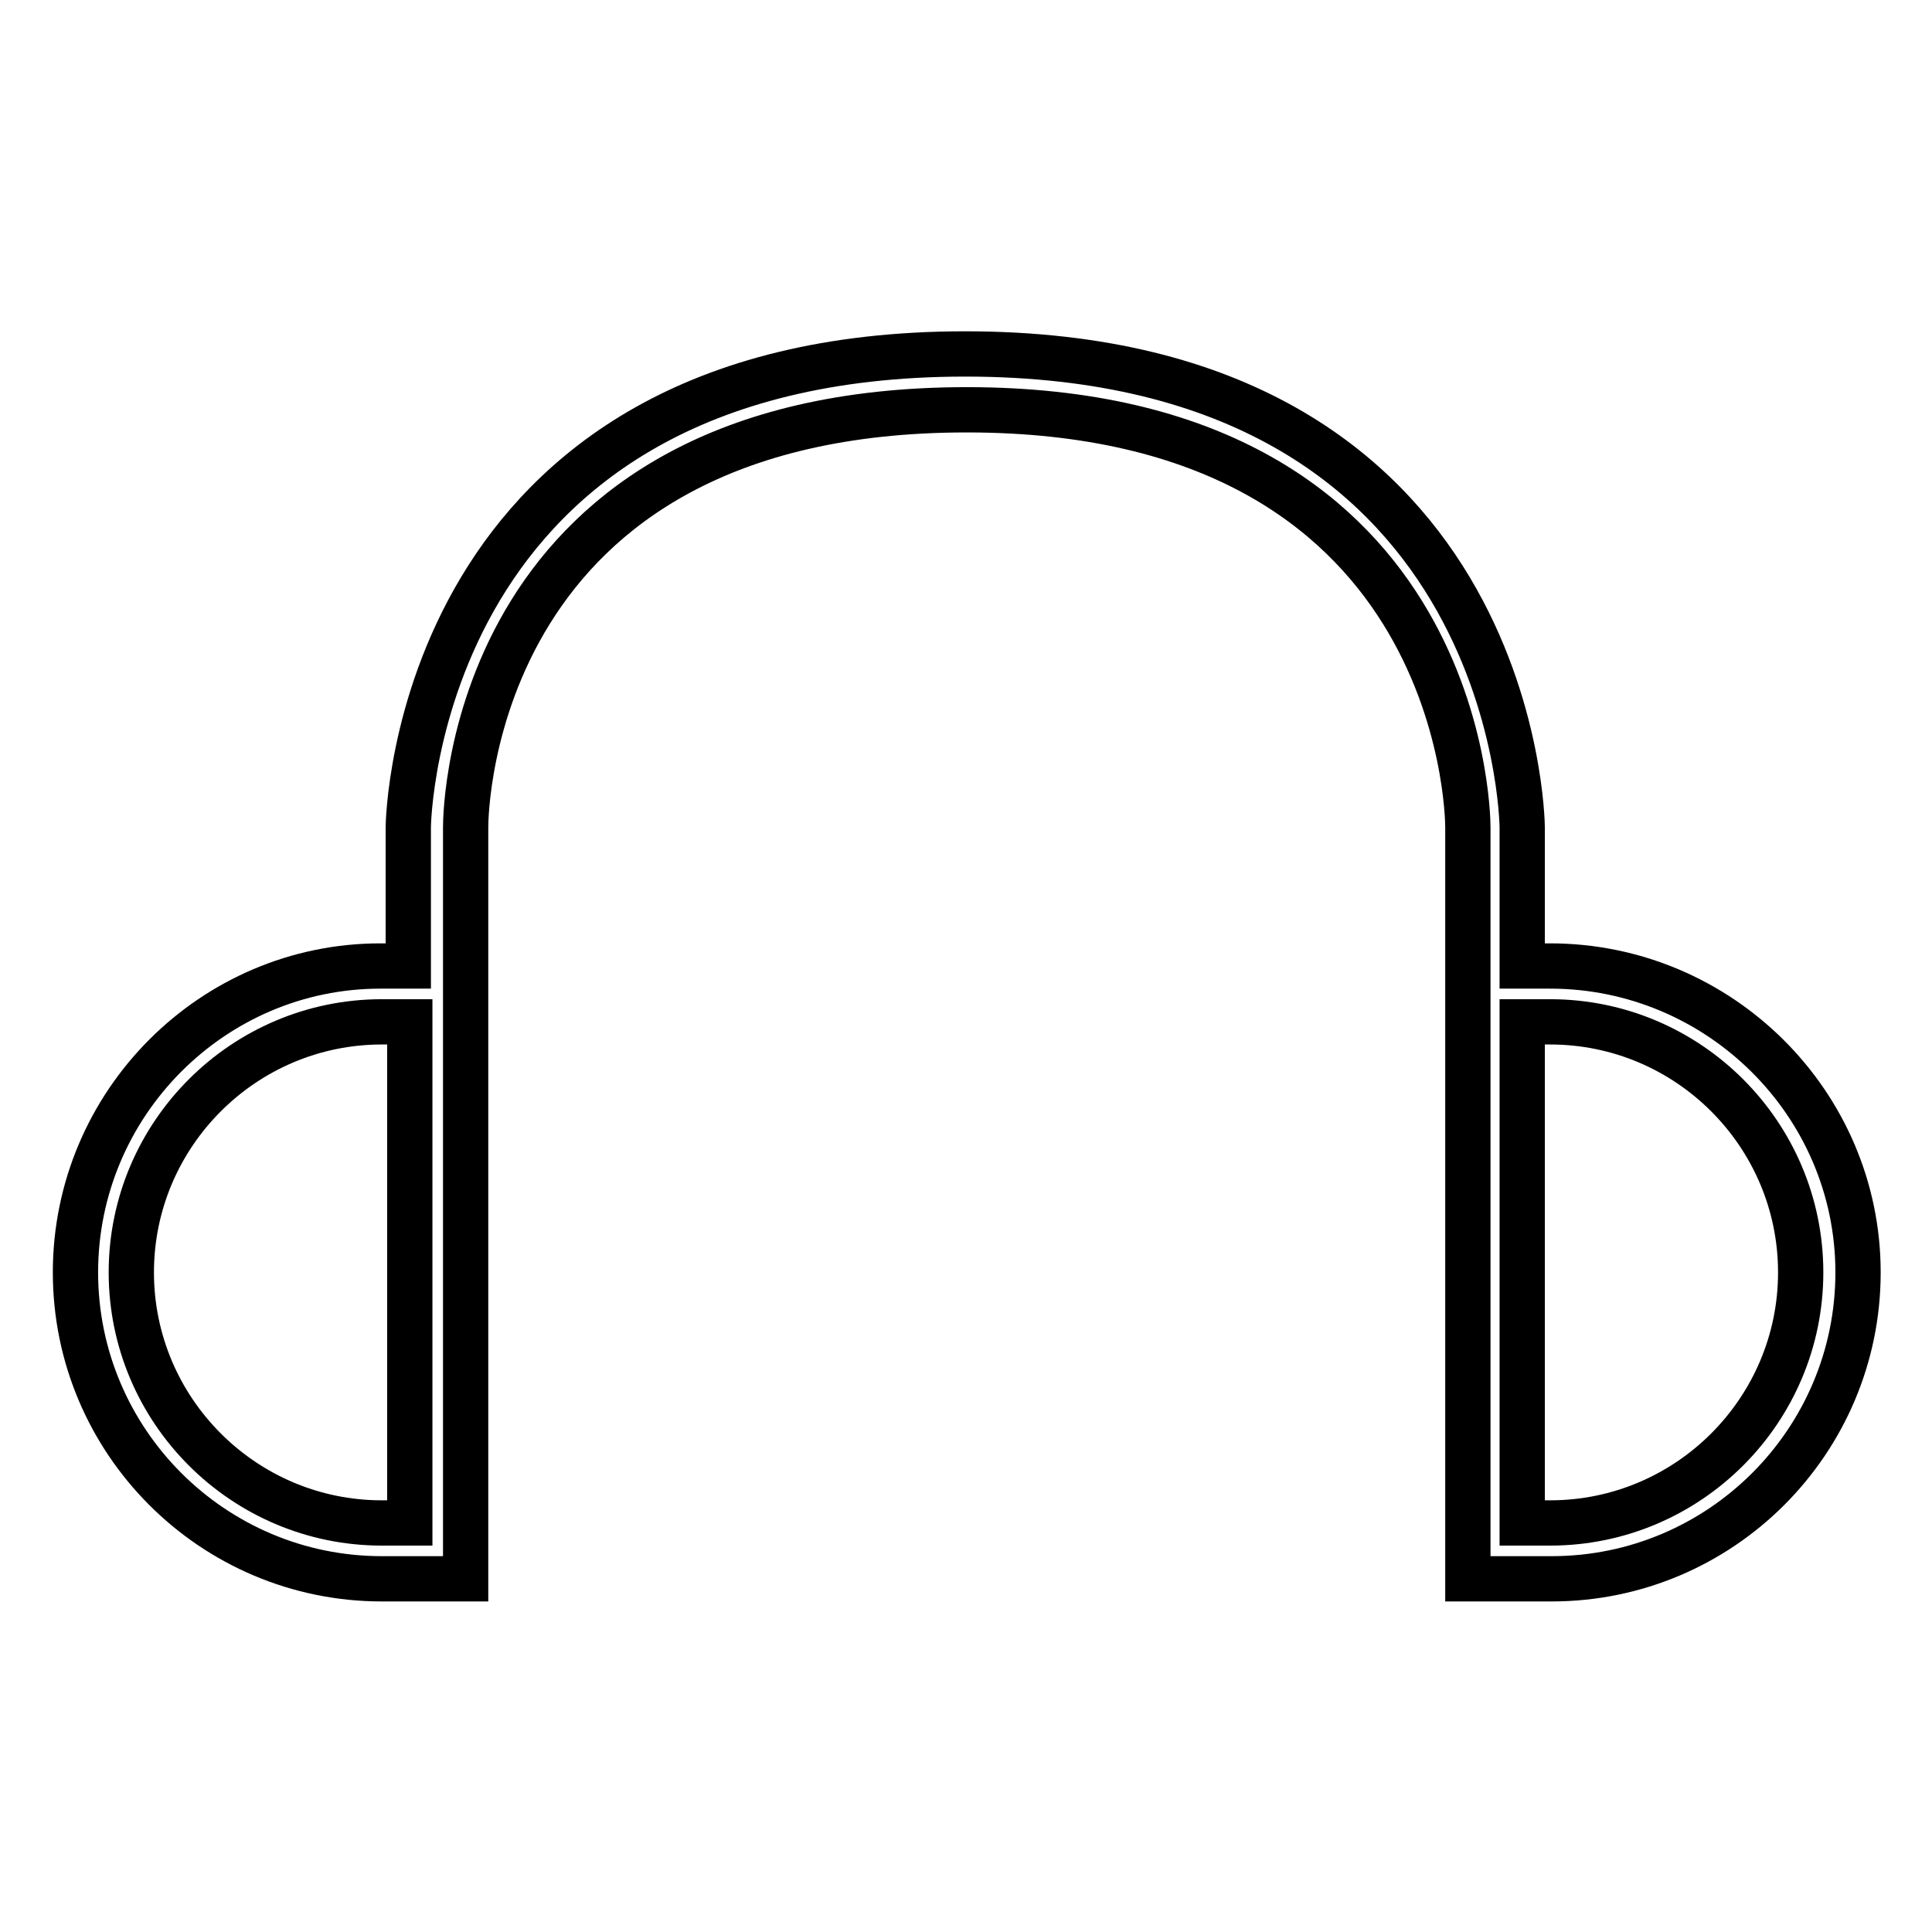 <?xml version="1.0" encoding="utf-8"?>
<!-- Svg Vector Icons : http://www.onlinewebfonts.com/icon -->
<!DOCTYPE svg PUBLIC "-//W3C//DTD SVG 1.1//EN" "http://www.w3.org/Graphics/SVG/1.1/DTD/svg11.dtd">
<svg version="1.1" xmlns="http://www.w3.org/2000/svg" xmlns:xlink="http://www.w3.org/1999/xlink" x="0px" y="0px" viewBox="0 0 256 256" enable-background="new 0 0 256 256" xml:space="preserve">
<g> <path stroke-width="6" fill-opacity="0" stroke="#000000"  d="M205.4,128h-3.7v-18.4c0-0.6-0.8-62.7-73.8-62.7c-72.9,0-73.8,62.1-73.8,62.7V128h-3.7 C28.2,128,10,146.2,10,168.6s18.2,40.6,40.6,40.6h11.1v-99.6c0-2.3,0.8-55.3,66.4-55.3c65.4,0,66.4,53.1,66.4,55.3v99.6h11.1 c22.4,0,40.6-18.2,40.6-40.6S227.8,128,205.4,128z M54.3,201.8h-3.7c-18.3,0-33.2-14.9-33.2-33.2s14.9-33.2,33.2-33.2h3.7V201.8z  M205.4,201.8h-3.7v-66.4h3.7c18.3,0,33.2,14.9,33.2,33.2S223.7,201.8,205.4,201.8z"/></g>
</svg>